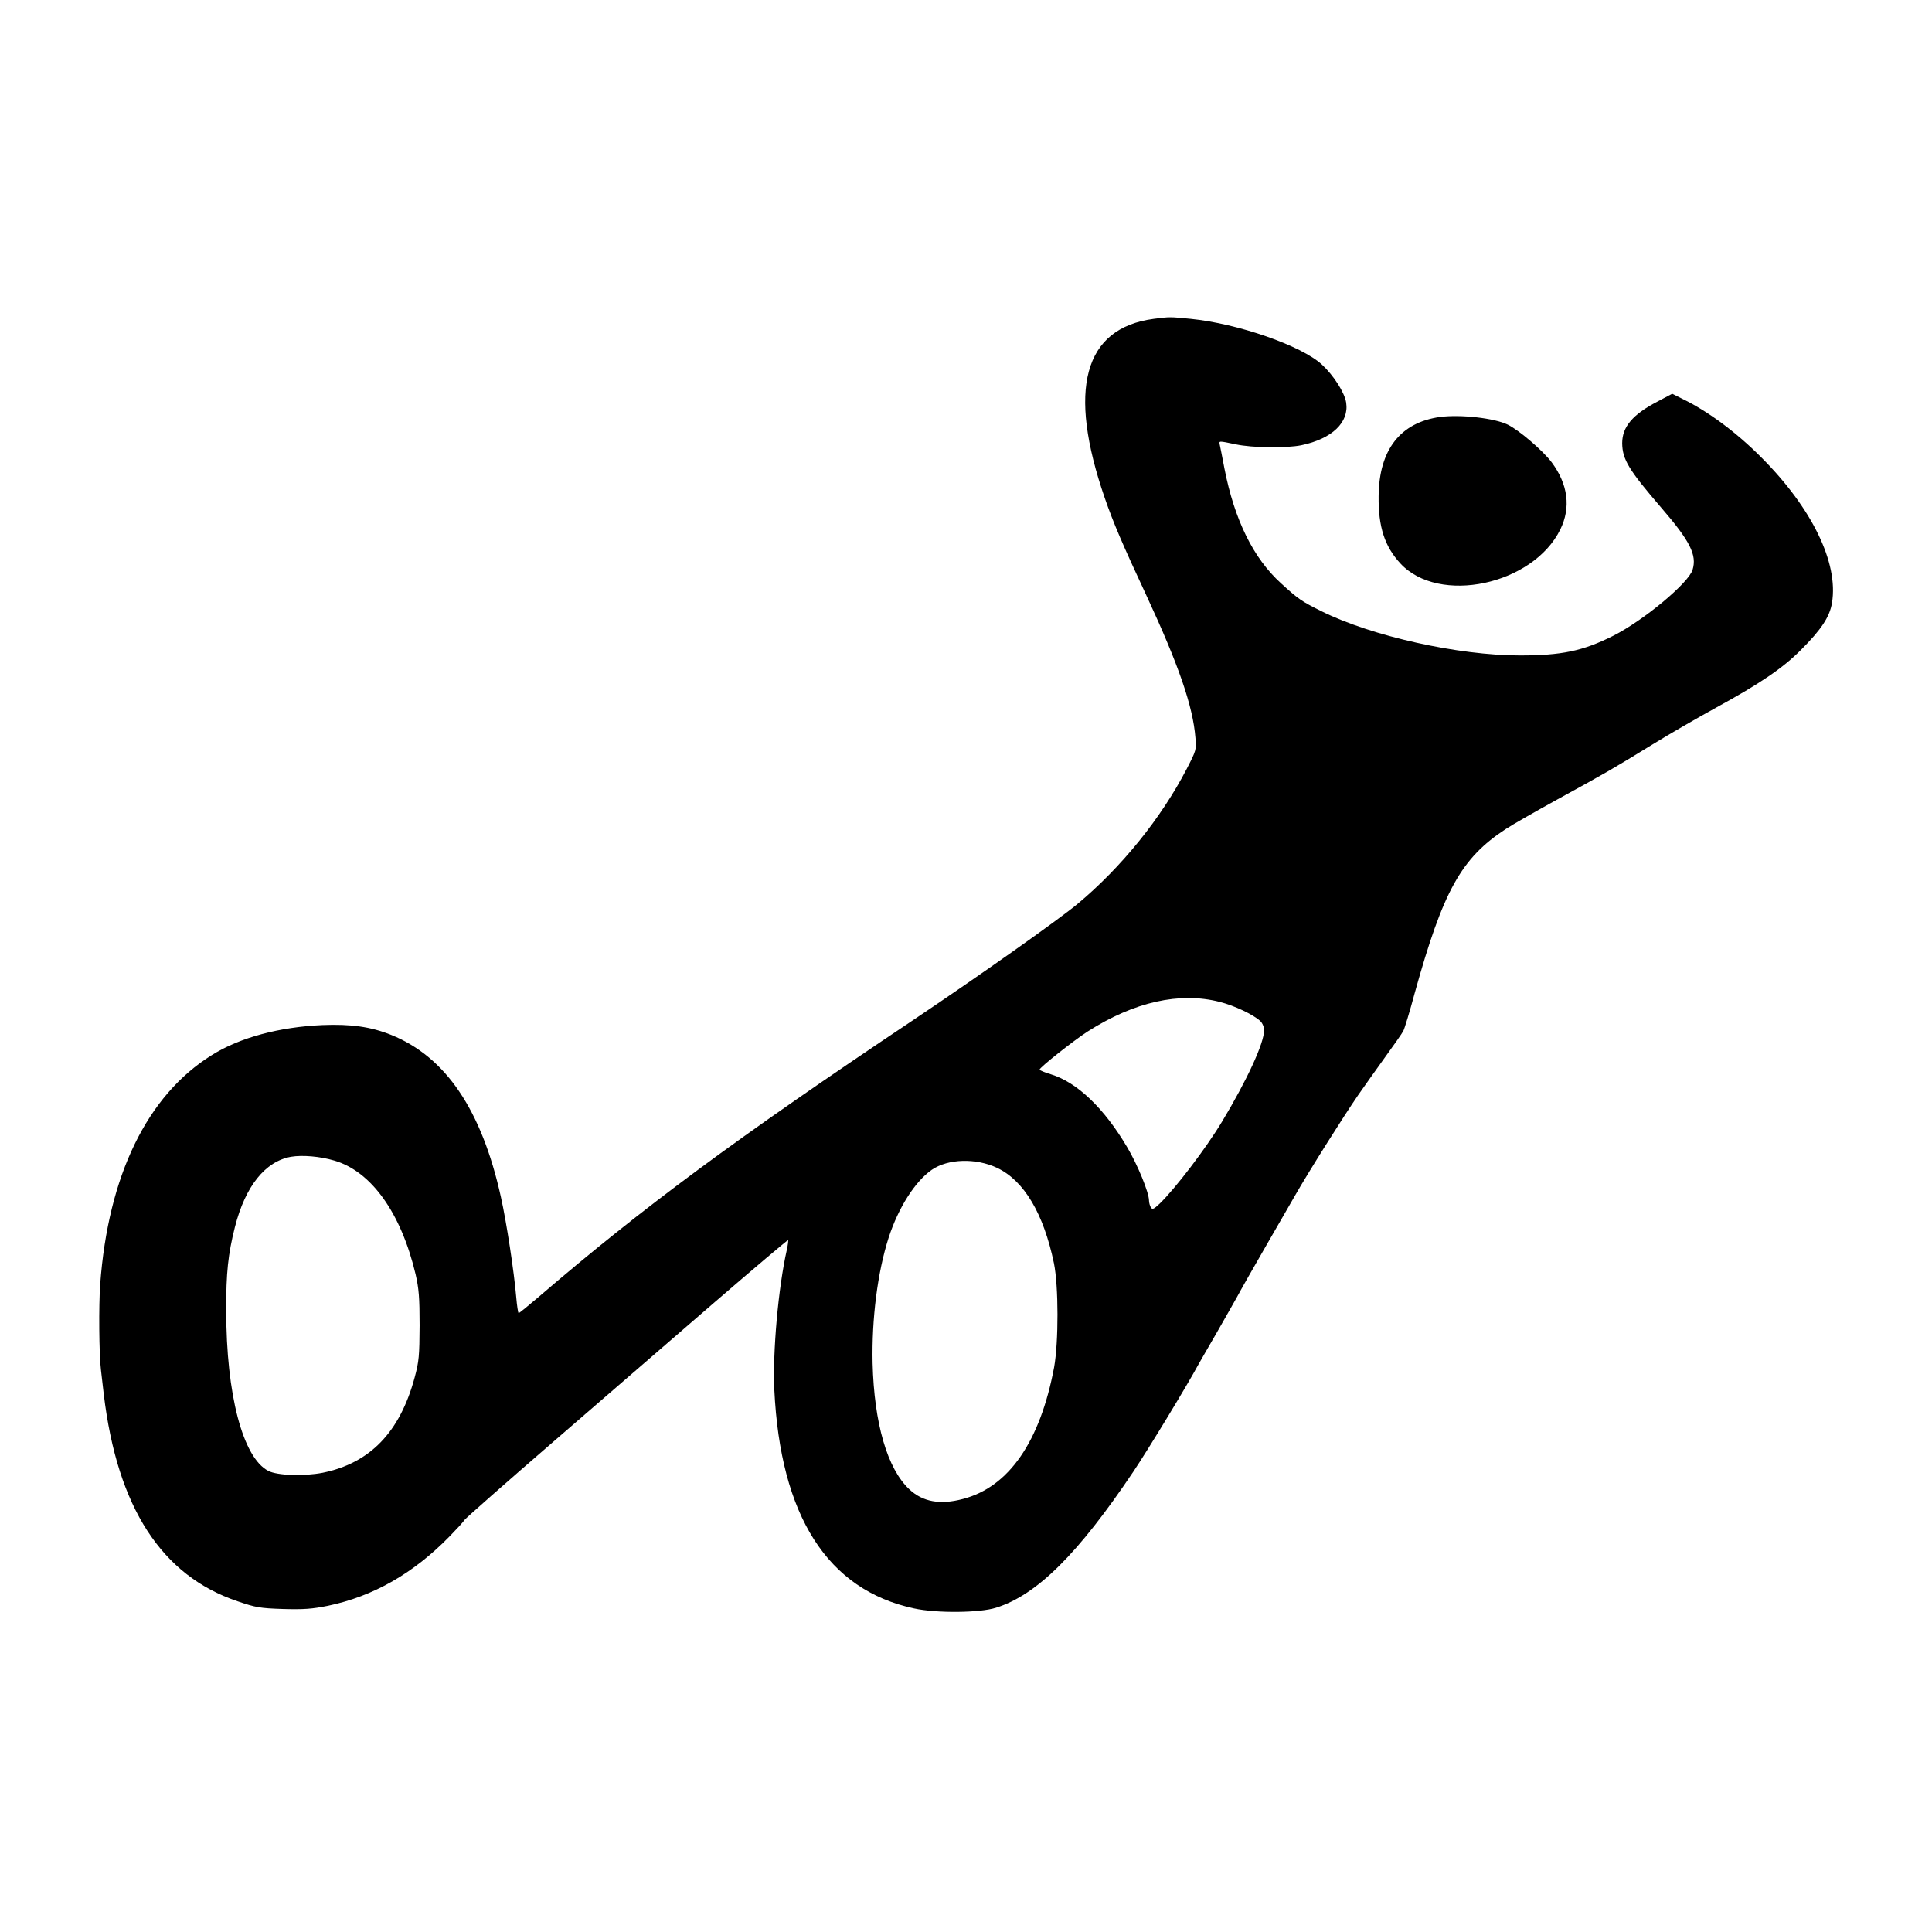 <?xml version="1.0" standalone="no"?>
<!DOCTYPE svg PUBLIC "-//W3C//DTD SVG 20010904//EN"
 "http://www.w3.org/TR/2001/REC-SVG-20010904/DTD/svg10.dtd">
<svg version="1.0" xmlns="http://www.w3.org/2000/svg"
 width="1024pt" height="1024pt" viewBox="0 0 1024 1024"
 preserveAspectRatio="xMidYMid meet">
<g transform="translate(0,1024) scale(0.1,-0.1)"
fill="#000000" stroke="none">
<path d="M6115 8550 c-371 -49 -459 -374 -259 -951 45 -130 94 -245 222 -519
169 -364 245 -584 258 -750 6 -63 4 -68 -46 -165 -136 -262 -346 -522 -580
-717 -107 -88 -514 -376 -875 -618 -929 -621 -1432 -993 -1980 -1464 -55 -47
-103 -86 -106 -86 -3 0 -9 39 -13 86 -11 131 -51 395 -81 529 -102 462 -293
744 -582 860 -107 43 -213 58 -363 52 -229 -10 -439 -66 -587 -159 -343 -213
-550 -639 -592 -1216 -8 -109 -6 -373 4 -452 2 -19 9 -78 15 -130 72 -600 306
-961 709 -1097 96 -33 119 -37 241 -41 111 -3 153 0 238 17 240 50 453 171
646 369 38 39 73 77 78 86 5 8 219 197 476 419 257 222 640 553 851 736 211
182 386 330 388 328 2 -3 -1 -26 -7 -53 -45 -200 -75 -539 -66 -739 32 -670
282 -1062 741 -1160 119 -26 348 -24 435 4 216 68 434 285 727 721 76 113 287
460 346 570 11 19 53 93 94 163 41 71 89 157 108 190 18 34 90 161 160 282 70
121 136 236 147 255 76 133 261 426 336 535 31 44 94 134 142 200 48 66 92
129 98 141 6 11 34 102 61 203 150 540 246 713 482 867 36 24 158 93 270 155
256 140 306 169 509 294 91 56 242 143 335 194 231 126 355 210 450 306 109
109 153 176 165 250 35 212 -106 502 -375 771 -132 133 -284 245 -416 309
l-56 28 -79 -42 c-131 -68 -186 -134 -186 -220 1 -86 34 -141 208 -343 152
-176 189 -250 165 -328 -21 -70 -260 -269 -421 -350 -161 -81 -274 -104 -495
-104 -325 0 -784 102 -1050 234 -107 53 -124 65 -217 150 -145 132 -245 335
-298 606 -11 60 -23 117 -25 127 -4 21 -7 21 84 2 89 -19 268 -21 348 -5 163
34 254 121 238 226 -8 53 -67 145 -129 202 -109 100 -445 217 -695 242 -113
11 -110 11 -196 0z m349 -3620 c79 -20 178 -67 215 -101 12 -11 21 -32 21 -49
0 -69 -90 -264 -223 -485 -86 -143 -248 -355 -331 -435 -31 -29 -38 -32 -46
-20 -5 8 -10 25 -10 37 0 42 -61 191 -116 283 -122 207 -266 344 -404 386 -33
10 -60 21 -60 25 0 11 179 153 255 202 246 157 487 211 699 157z m-4693 -841
c197 -57 355 -278 432 -604 17 -75 21 -121 21 -270 -1 -161 -3 -190 -26 -275
-78 -291 -237 -455 -488 -506 -98 -19 -240 -15 -288 10 -135 70 -223 404 -223
851 -1 197 10 299 46 441 55 217 161 349 298 373 61 10 153 2 228 -20z m3514
-39 c143 -68 246 -242 301 -505 25 -122 25 -419 1 -552 -74 -394 -240 -635
-484 -698 -121 -32 -212 -15 -283 51 -117 109 -187 350 -195 669 -5 236 26
481 85 665 52 160 140 298 229 360 86 59 234 63 346 10z"/>
<path d="M7633 8030 c-211 -29 -324 -174 -326 -420 -2 -162 32 -266 115 -356
204 -221 703 -115 848 180 57 116 41 239 -46 356 -47 62 -170 168 -232 199
-71 35 -250 55 -359 41z"/>
</g>
</svg>
